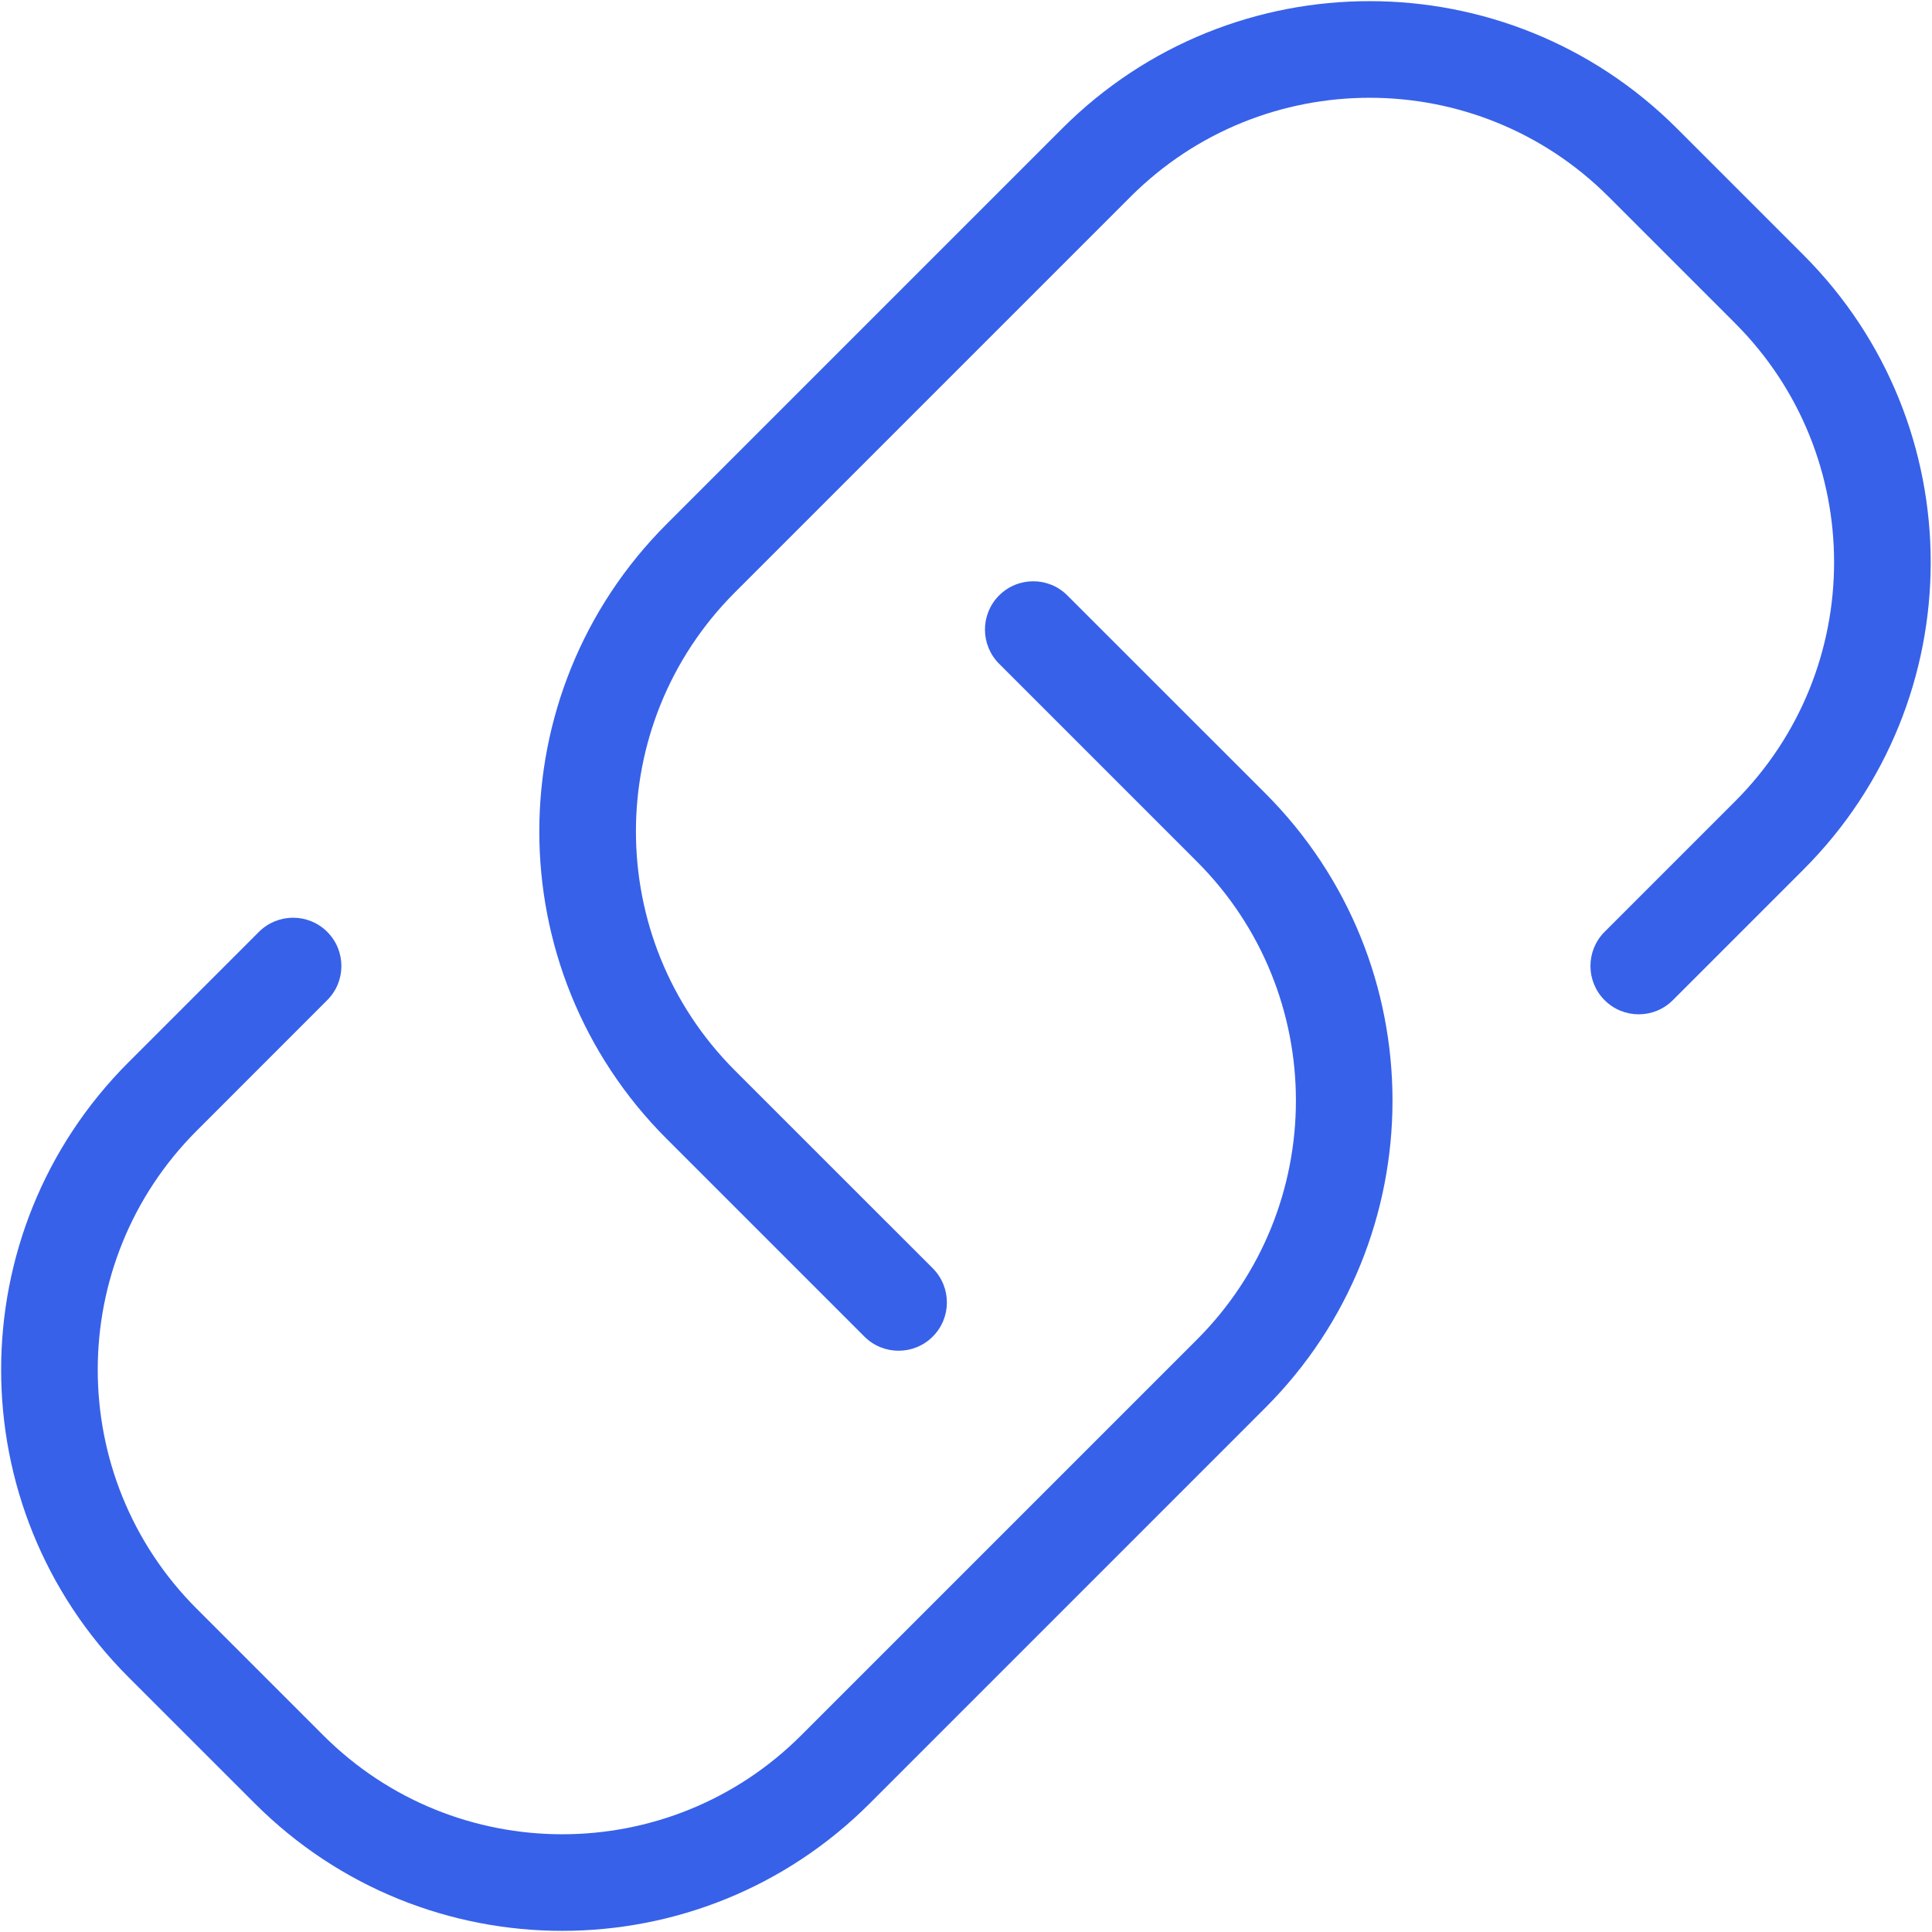 <svg width="40" height="40" viewBox="0 0 40 40" fill="none" xmlns="http://www.w3.org/2000/svg">
<g clip-path="url(#clip0_28094_27250)">
<path d="M34.72 2.66C31.205 -0.855 25.506 -0.855 21.992 2.66L13.802 10.85C10.287 14.365 10.287 20.063 13.802 23.578L17.897 27.673C18.287 28.063 18.921 28.063 19.311 27.673C19.702 27.282 19.702 26.649 19.311 26.258L15.216 22.164C12.483 19.43 12.483 14.998 15.216 12.264L23.406 4.074C26.14 1.341 30.572 1.341 33.305 4.074L35.923 6.692C38.656 9.425 38.656 13.857 35.923 16.591L33.221 19.293C32.831 19.683 32.831 20.317 33.221 20.707C33.611 21.098 34.245 21.098 34.635 20.707L37.337 18.005C40.852 14.491 40.852 8.792 37.337 5.277L34.72 2.66Z" fill="#3761E9"/>
<path d="M22.099 12.328C21.709 11.937 21.076 11.937 20.685 12.328C20.295 12.718 20.295 13.351 20.685 13.742L24.78 17.837C27.514 20.57 27.514 25.003 24.78 27.736L16.59 35.926C13.857 38.66 9.425 38.66 6.691 35.926L4.074 33.309C1.34 30.575 1.34 26.143 4.074 23.409L6.775 20.707C7.166 20.317 7.166 19.684 6.775 19.293C6.385 18.903 5.752 18.903 5.361 19.293L2.659 21.995C-0.855 25.51 -0.855 31.208 2.659 34.723L5.277 37.34C8.791 40.855 14.49 40.855 18.005 37.34L26.194 29.15C29.709 25.636 29.709 19.937 26.194 16.422L22.099 12.328Z" fill="#3761E9"/>
</g>
<defs>
<clipPath id="clip0_28094_27250">
<rect width="40" height="40" fill="white"/>
</clipPath>
</defs>
</svg>
